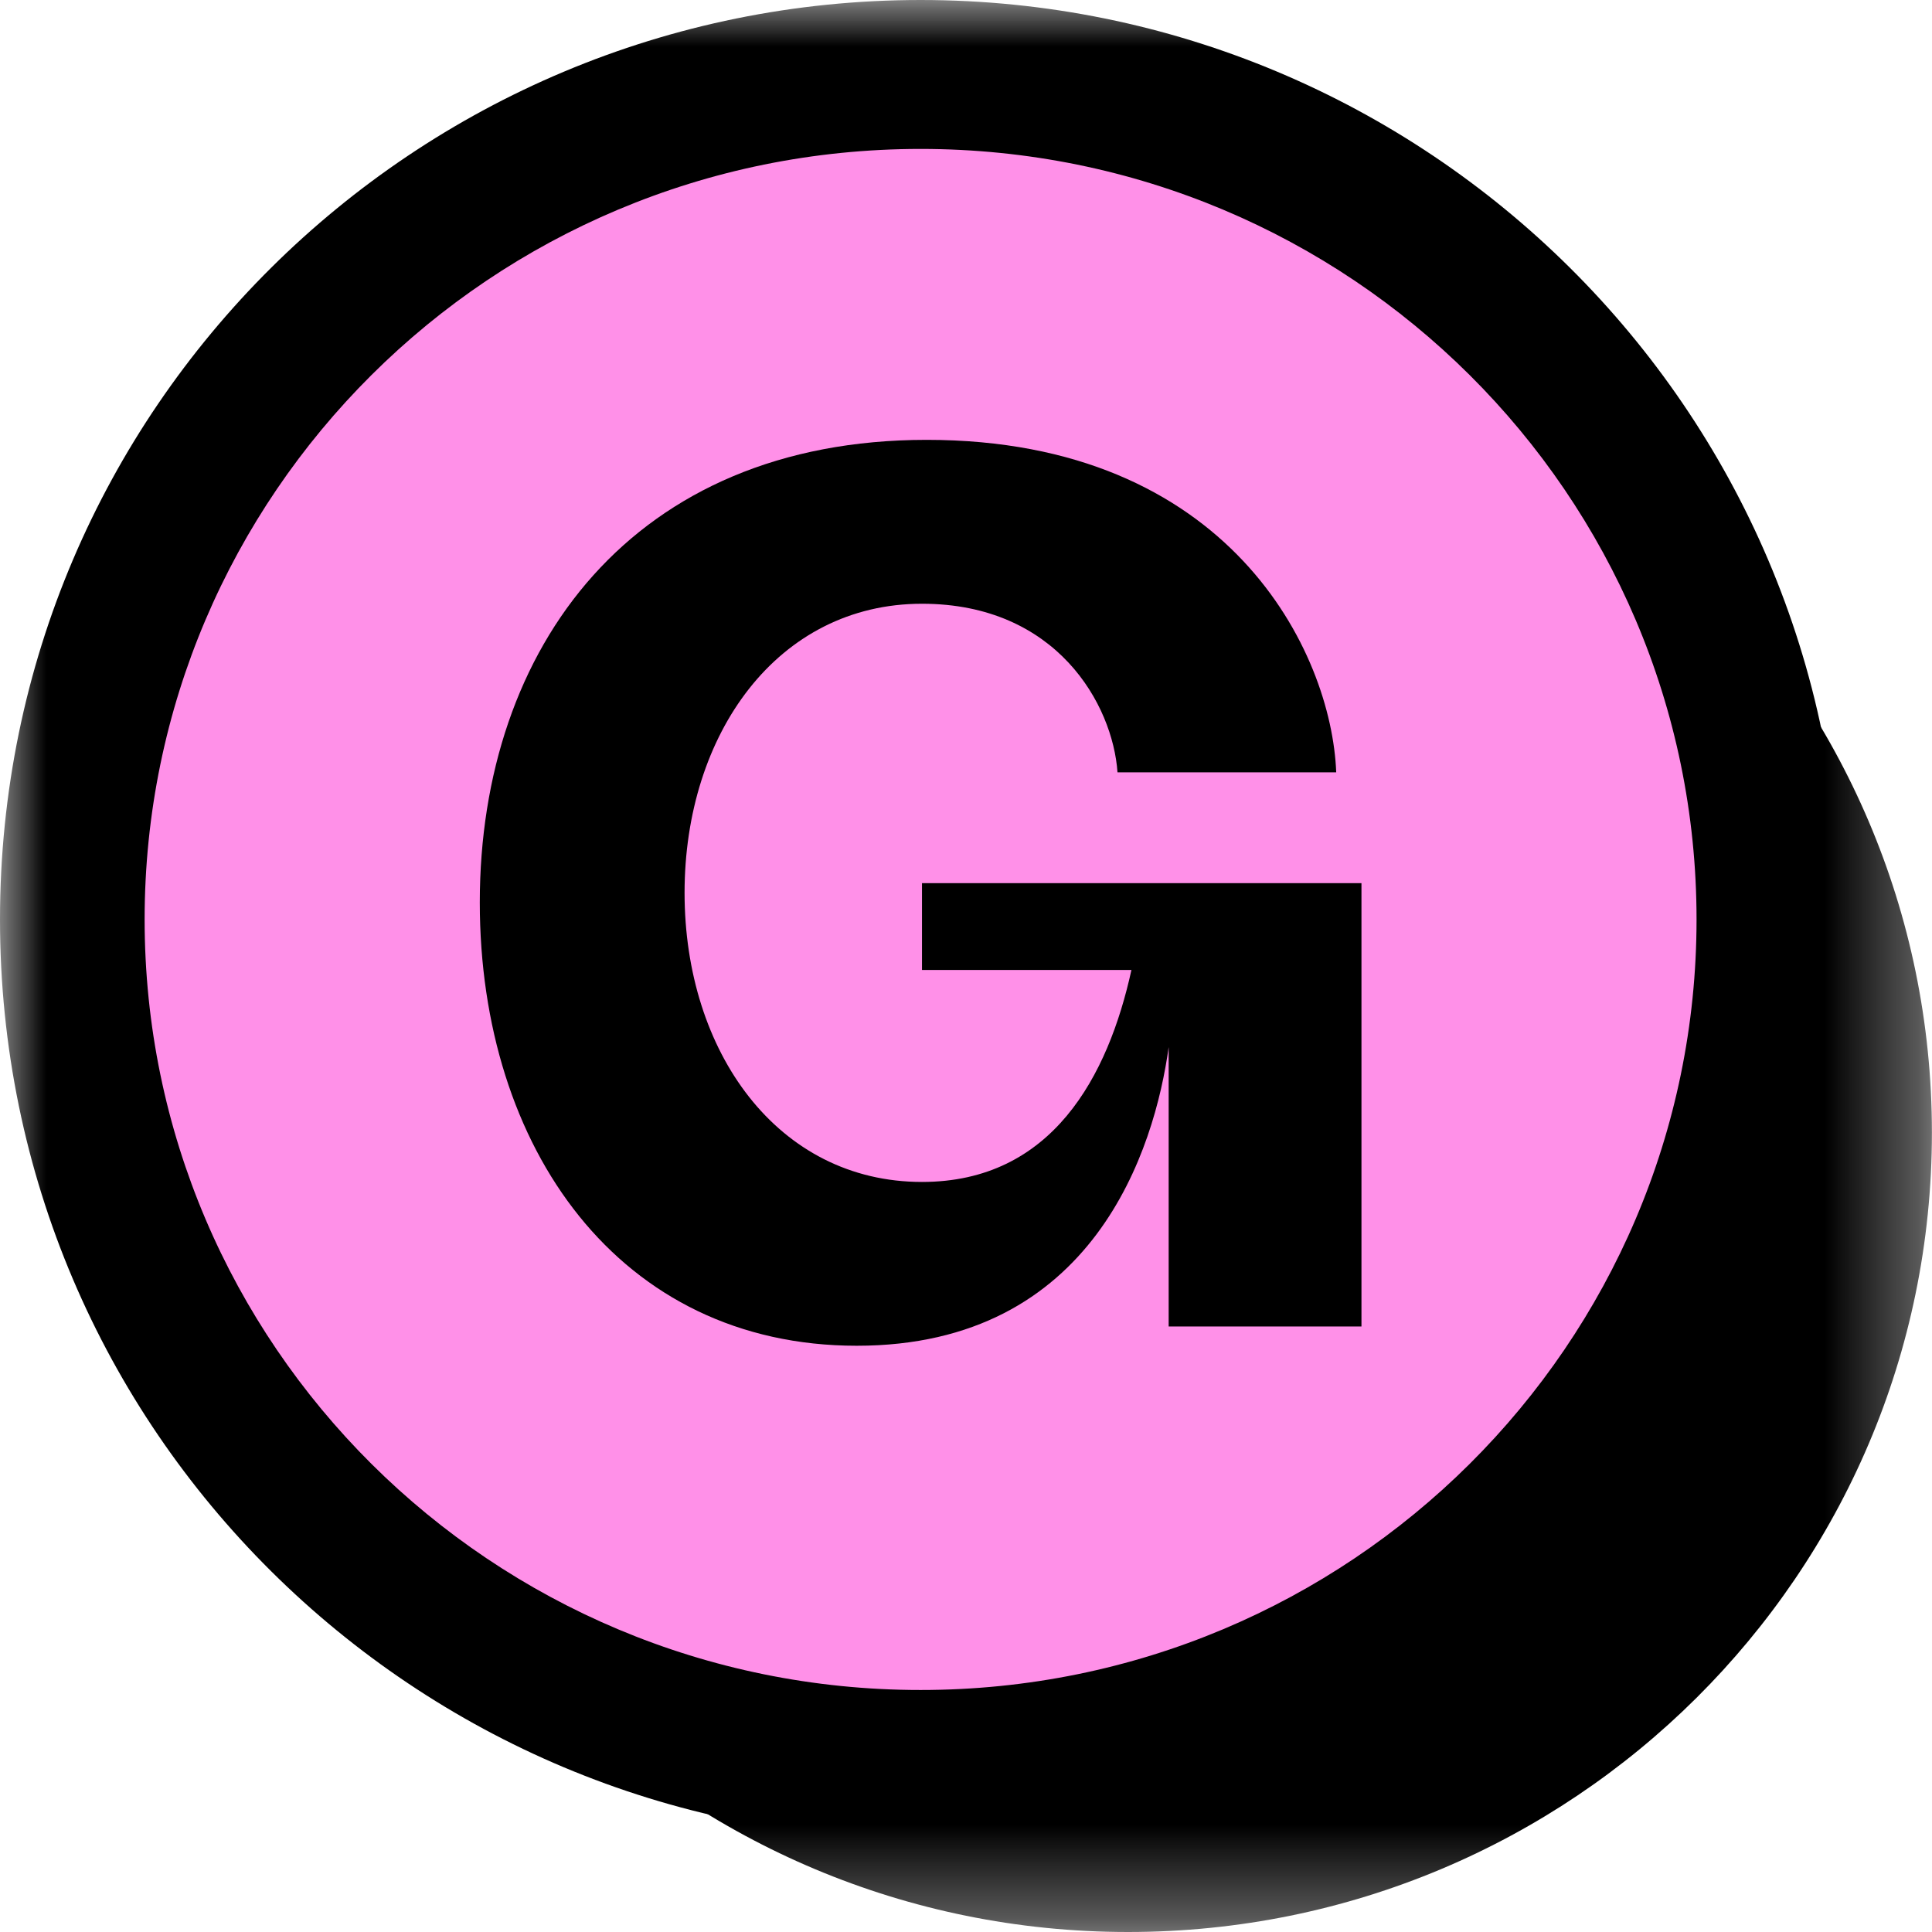<?xml version="1.0" encoding="utf-8"?>
<svg xmlns="http://www.w3.org/2000/svg" fill="none" height="100%" overflow="visible" preserveAspectRatio="none" style="display: block;" viewBox="0 0 20.653 20.653" width="100%">
<g id="Clip path group">
<mask height="21" id="mask0_0_1678" maskUnits="userSpaceOnUse" style="mask-type:luminance" width="21" x="0" y="0">
<g id="clip0_920_2744">
<path d="M20.653 0H0V20.653H20.653V0Z" fill="white" id="Vector"/>
</g>
</mask>
<g mask="url(#mask0_0_1678)">
<g id="Group">
<path d="M12.059 20.653C16.805 20.653 20.652 16.827 20.652 12.108C20.652 7.388 16.805 3.562 12.059 3.562C7.312 3.562 3.464 7.388 3.464 12.108C3.464 16.827 7.312 20.653 12.059 20.653Z" fill="black" id="Vector_2"/>
<path d="M9.841 18.862C14.832 18.862 18.908 14.834 18.908 9.829C18.908 4.824 14.832 0.796 9.841 0.796C4.849 0.796 0.773 4.824 0.773 9.829C0.773 14.834 4.849 18.862 9.841 18.862Z" fill="#FF90E8" id="Vector_3"/>
<path clip-rule="evenodd" d="M0 9.829C0 4.358 4.448 0 9.841 0C15.233 0 19.681 4.358 19.681 9.829C19.681 15.301 15.233 19.659 9.841 19.659C4.448 19.659 0 15.301 0 9.829ZM9.841 1.592C5.249 1.592 1.546 5.291 1.546 9.829C1.546 14.368 5.249 18.066 9.841 18.066C14.432 18.066 18.136 14.368 18.136 9.829C18.136 5.291 14.432 1.592 9.841 1.592Z" fill="black" fill-rule="evenodd" id="Vector_4"/>
<path d="M9.159 14.386C6.621 14.386 5.129 12.274 5.129 9.647C5.129 6.917 6.771 4.702 9.906 4.702C13.14 4.702 14.235 6.969 14.284 8.256H11.946C11.896 7.535 11.299 6.454 9.856 6.454C8.313 6.454 7.318 7.844 7.318 9.544C7.318 11.244 8.313 12.635 9.856 12.635C11.249 12.635 11.846 11.502 12.095 10.369H9.856V9.441H14.554V14.18H12.493V11.193C12.344 12.274 11.697 14.386 9.159 14.386Z" fill="black" id="Vector_5"/>
</g>
</g>
</g>
</svg>